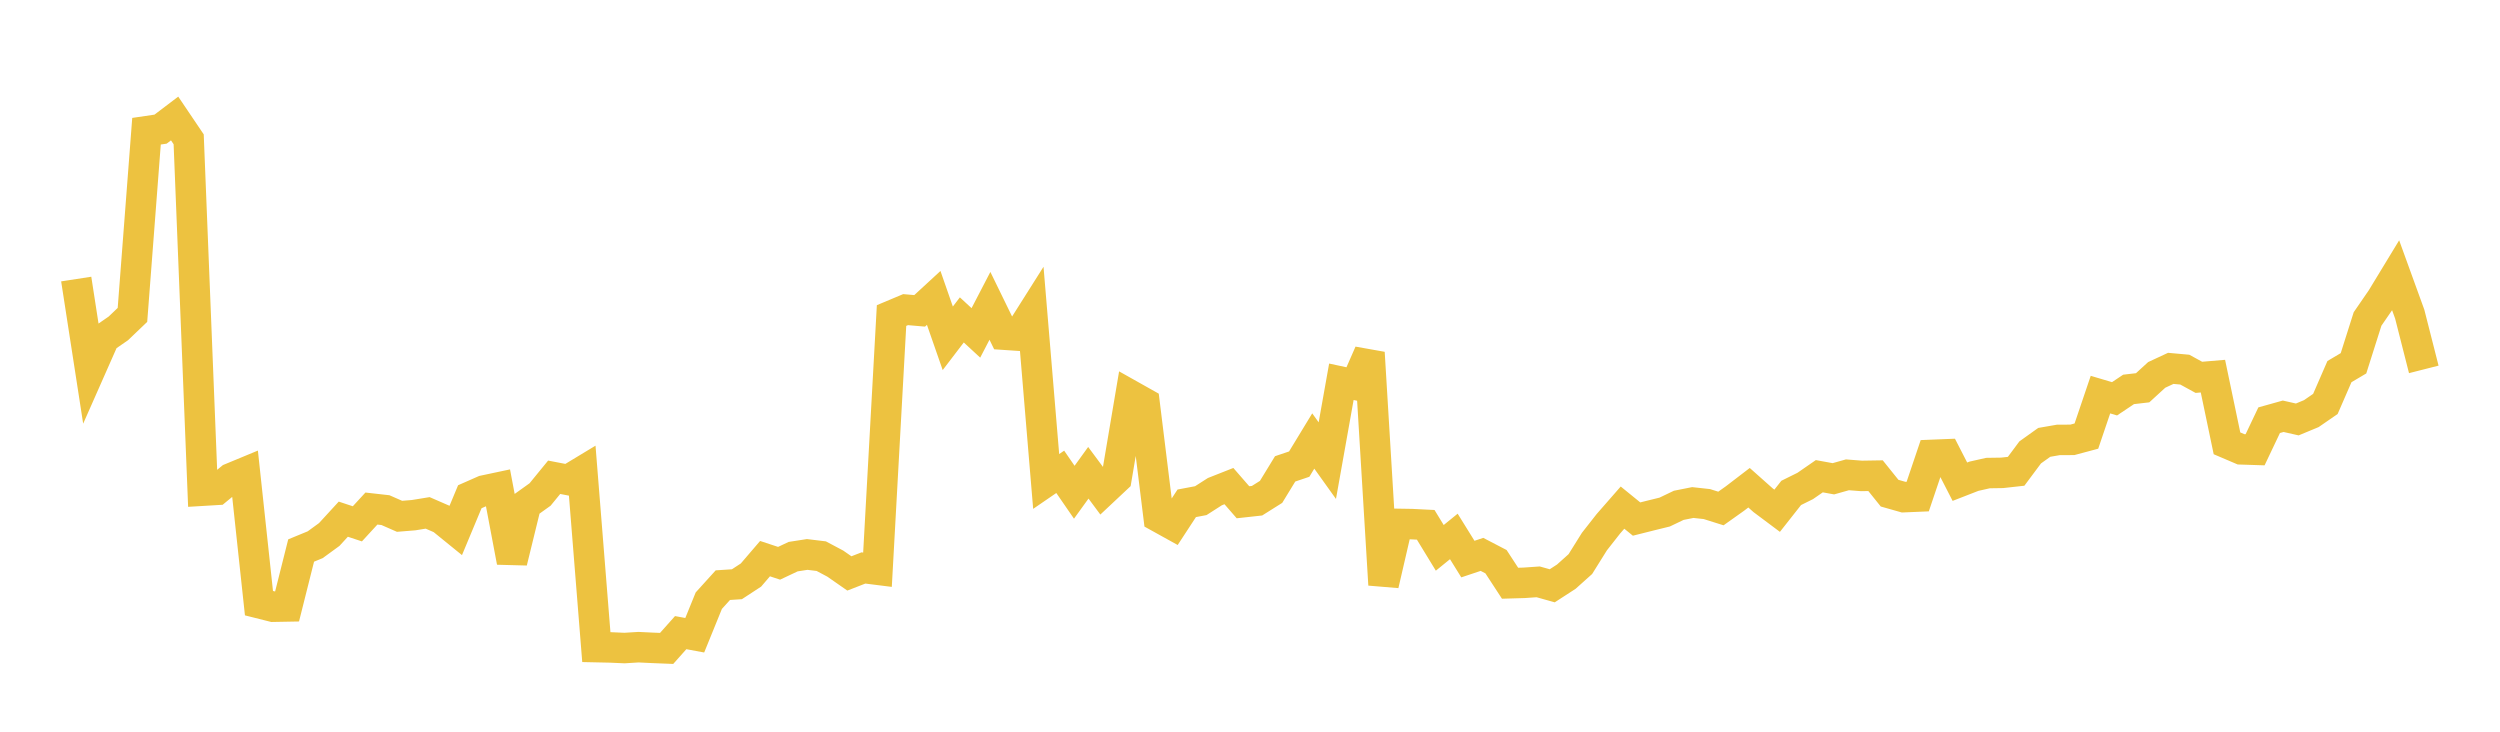 <svg width="164" height="48" xmlns="http://www.w3.org/2000/svg" xmlns:xlink="http://www.w3.org/1999/xlink"><path fill="none" stroke="rgb(237,194,64)" stroke-width="2" d="M5,18.306L5.922,24.264L6.844,22.178L7.766,21.54L8.689,20.657L9.611,8.608L10.533,8.472L11.455,7.773L12.377,9.139L13.299,32.189L14.222,32.134L15.144,31.375L16.066,30.993L16.988,39.568L17.91,39.8L18.832,39.783L19.754,36.114L20.677,35.734L21.599,35.062L22.521,34.058L23.443,34.363L24.365,33.361L25.287,33.465L26.21,33.87L27.132,33.795L28.054,33.645L28.976,34.047L29.898,34.796L30.82,32.586L31.743,32.179L32.665,31.983L33.587,36.861L34.509,33.097L35.431,32.437L36.353,31.309L37.275,31.487L38.198,30.929L39.12,42.451L40.042,42.471L40.964,42.512L41.886,42.455L42.808,42.499L43.731,42.536L44.653,41.501L45.575,41.672L46.497,39.404L47.419,38.386L48.341,38.326L49.263,37.723L50.186,36.647L51.108,36.951L52.03,36.516L52.952,36.372L53.874,36.484L54.796,36.974L55.719,37.617L56.641,37.258L57.563,37.374L58.485,20.699L59.407,20.312L60.329,20.392L61.251,19.543L62.174,22.193L63.096,20.986L64.018,21.838L64.94,20.063L65.862,21.955L66.784,22.017L67.707,20.556L68.629,31.584L69.551,30.952L70.473,32.291L71.395,31.014L72.317,32.257L73.24,31.391L74.162,25.93L75.084,26.448L76.006,33.916L76.928,34.427L77.85,33.017L78.772,32.843L79.695,32.252L80.617,31.888L81.539,32.948L82.461,32.847L83.383,32.267L84.305,30.758L85.228,30.446L86.15,28.929L87.072,30.218L87.994,25.044L88.916,25.242L89.838,23.139L90.76,38.356L91.683,34.367L92.605,34.382L93.527,34.428L94.449,35.939L95.371,35.19L96.293,36.676L97.216,36.367L98.138,36.847L99.06,38.26L99.982,38.233L100.904,38.169L101.826,38.428L102.749,37.83L103.671,37.004L104.593,35.528L105.515,34.354L106.437,33.3L107.359,34.05L108.281,33.818L109.204,33.591L110.126,33.149L111.048,32.966L111.97,33.067L112.892,33.357L113.814,32.702L114.737,31.995L115.659,32.815L116.581,33.505L117.503,32.335L118.425,31.878L119.347,31.24L120.269,31.408L121.192,31.148L122.114,31.22L123.036,31.205L123.958,32.352L124.88,32.614L125.802,32.575L126.725,29.841L127.647,29.804L128.569,31.6L129.491,31.241L130.413,31.033L131.335,31.019L132.257,30.917L133.18,29.678L134.102,29.019L135.024,28.859L135.946,28.854L136.868,28.607L137.79,25.887L138.713,26.161L139.635,25.545L140.557,25.438L141.479,24.594L142.401,24.165L143.323,24.248L144.246,24.753L145.168,24.675L146.09,29.082L147.012,29.476L147.934,29.506L148.856,27.565L149.778,27.307L150.701,27.516L151.623,27.133L152.545,26.498L153.467,24.378L154.389,23.832L155.311,20.926L156.234,19.583L157.156,18.066L158.078,20.607L159,24.232"></path></svg>